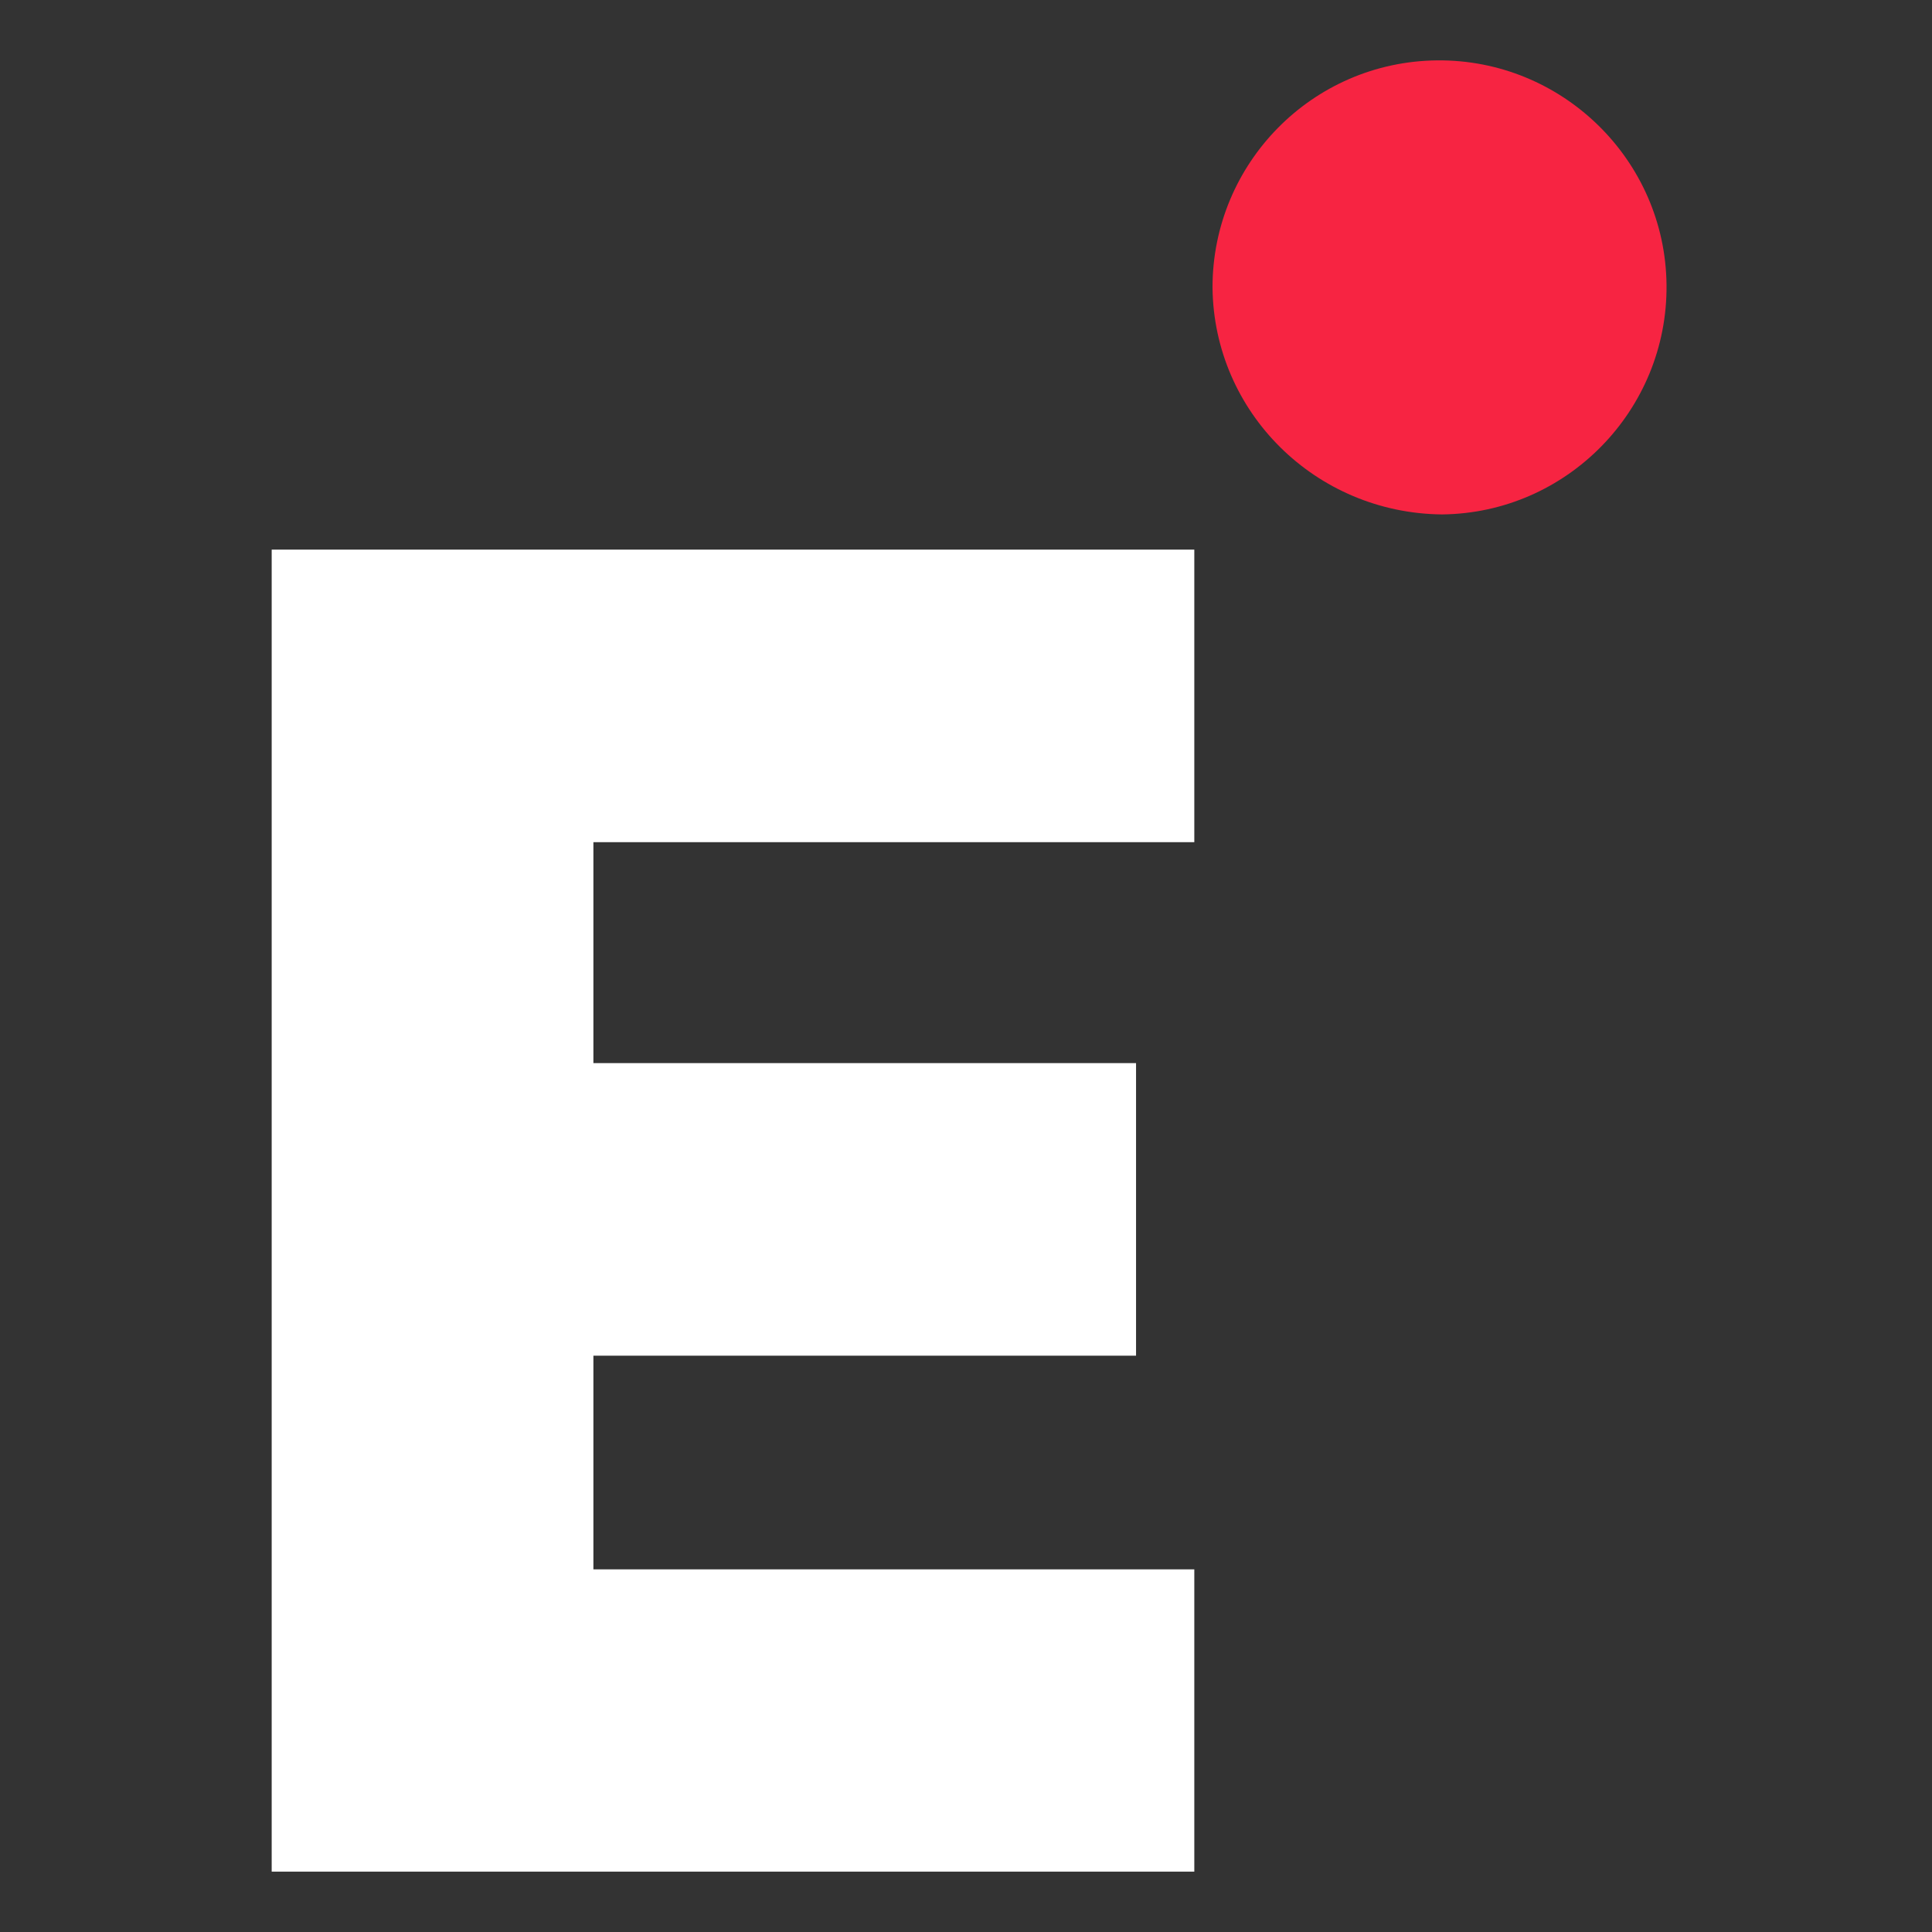 <svg width="64" height="64" viewBox="0 0 64 64" fill="none" xmlns="http://www.w3.org/2000/svg">
<rect x="0" y="0" width="64" height="64" fill="#333333" stroke="none"/>
<path d="M9 62H39.563V51.987H19.657V44.909H37.633V35.217H19.657V27.898H39.563V18.207H9V62Z" fill="white"/>
<path d="M47.767 17.041C51.909 17 55.246 13.582 55.206 9.44C55.166 5.298 51.748 1.96 47.606 2C43.464 2.041 40.166 5.419 40.166 9.52C40.206 13.662 43.584 17 47.767 17.041Z" fill="#F72442"/>
</svg>
